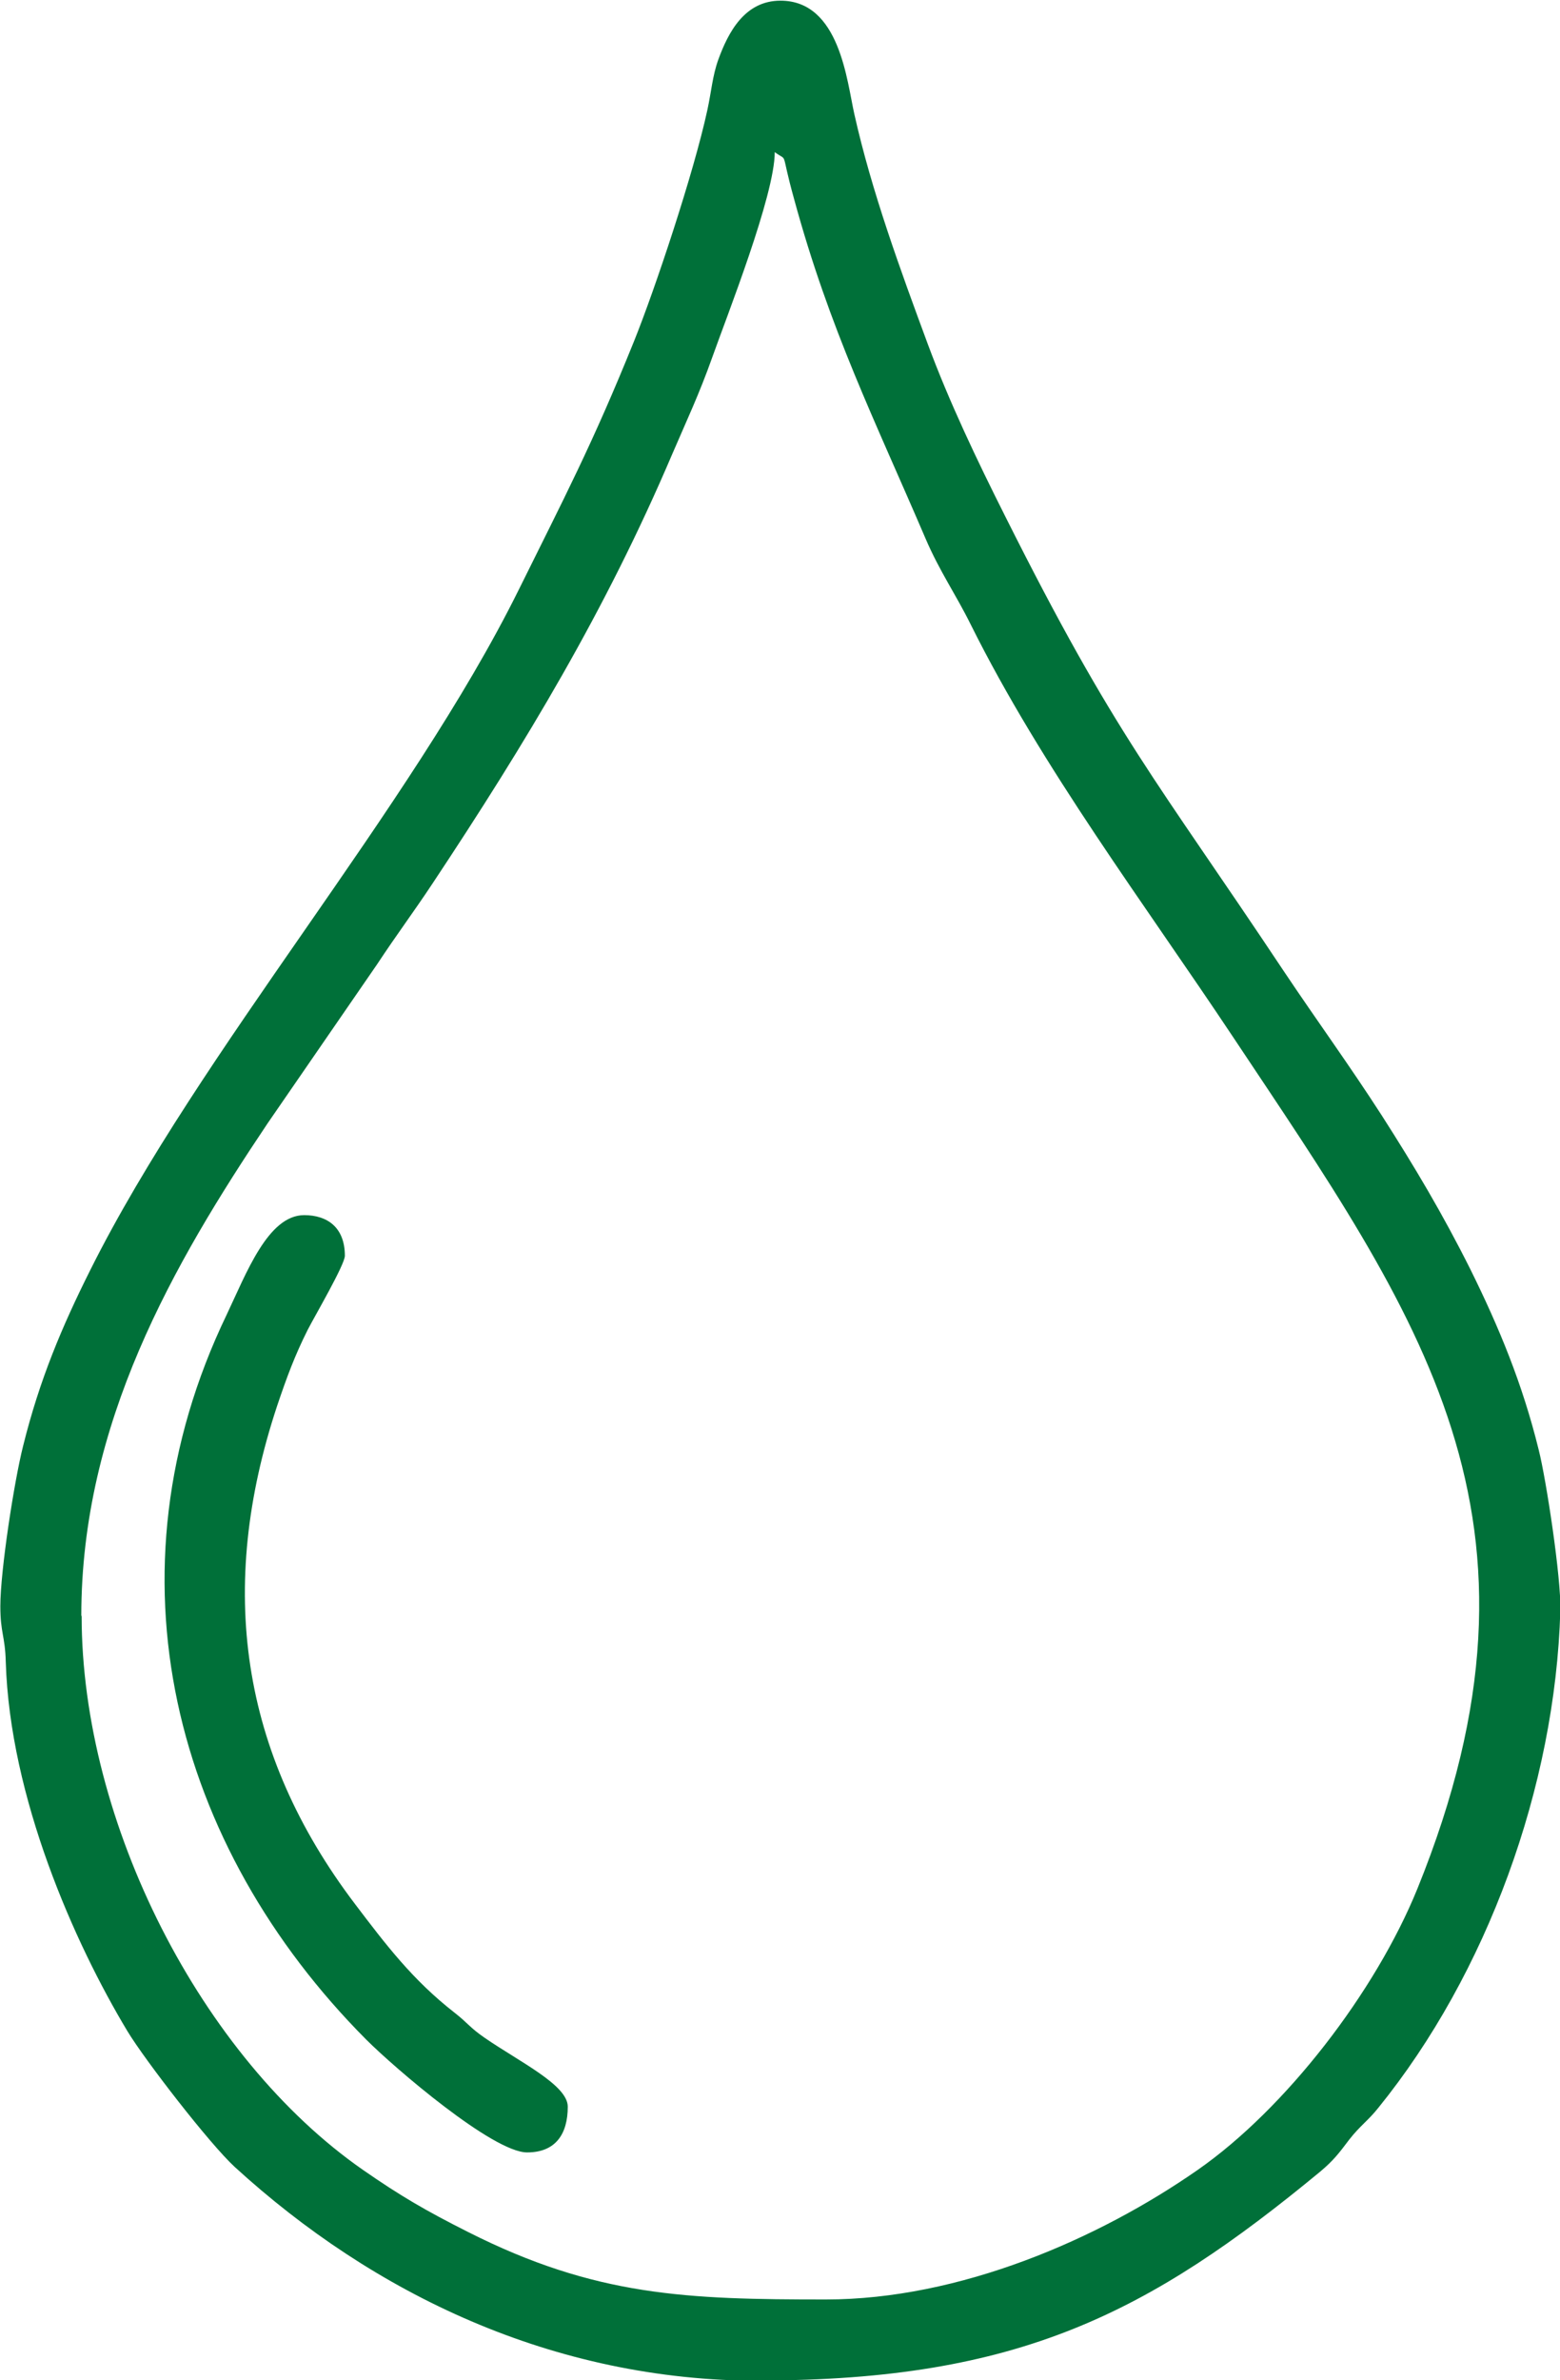 <?xml version="1.0" encoding="UTF-8"?>
<!DOCTYPE svg PUBLIC "-//W3C//DTD SVG 1.0//EN" "http://www.w3.org/TR/2001/REC-SVG-20010904/DTD/svg10.dtd">
<!-- Creator: CorelDRAW -->
<svg xmlns="http://www.w3.org/2000/svg" xml:space="preserve" width="11.371mm" height="17.344mm" version="1.0" style="shape-rendering:geometricPrecision; text-rendering:geometricPrecision; image-rendering:optimizeQuality; fill-rule:evenodd; clip-rule:evenodd"
viewBox="0 0 46.05 70.24"
 xmlns:xlink="http://www.w3.org/1999/xlink"
 xmlns:xodm="http://www.corel.com/coreldraw/odm/2003">
 <defs>
  <style type="text/css">
   <![CDATA[
    .fil0 {fill:#007039}
   ]]>
  </style>
 </defs>
 <g id="Camada_x0020_1">
  <g id="_2326373452640">
   <path class="fil0" d="M2.4 47.68c0,-5.67 2.71,-10.37 5.5,-14.53l3.23 -4.69c0.58,-0.88 1.07,-1.53 1.64,-2.39 2.76,-4.16 5.11,-8.06 7.07,-12.66 0.43,-1 0.8,-1.78 1.18,-2.85 0.44,-1.24 1.85,-4.8 1.85,-6.07 0.42,0.31 0.15,-0.13 0.57,1.38 1.05,3.86 2.39,6.54 3.88,10.02 0.42,0.98 0.89,1.64 1.34,2.55 2.1,4.22 5.13,8.24 7.73,12.15 5.51,8.28 9.89,14.2 5.45,25.15 -1.24,3.05 -3.89,6.49 -6.49,8.3 -2.93,2.04 -7.02,3.82 -10.97,3.82 -4.1,0 -6.8,-0.09 -10.56,-1.99 -1.25,-0.63 -1.99,-1.06 -3.1,-1.83 -4.79,-3.33 -8.31,-10.26 -8.31,-16.35zm20.03 22.57c7.64,0 11.49,-1.99 16.55,-6.17 0.39,-0.33 0.54,-0.53 0.85,-0.94 0.32,-0.41 0.56,-0.56 0.86,-0.94 3.2,-3.95 5.22,-9.47 5.37,-14.67 0.03,-0.94 -0.42,-3.89 -0.64,-4.75 -0.48,-1.95 -1.17,-3.61 -2.01,-5.31 -0.83,-1.66 -1.66,-3.05 -2.62,-4.55 -0.96,-1.49 -1.91,-2.79 -2.9,-4.27 -3.76,-5.65 -4.95,-6.89 -8.23,-13.44 -0.82,-1.63 -1.64,-3.35 -2.27,-5.05 -0.81,-2.19 -1.66,-4.51 -2.17,-6.79 -0.22,-0.97 -0.43,-3.35 -2.18,-3.35 -1.05,0 -1.54,0.92 -1.84,1.75 -0.17,0.48 -0.2,0.93 -0.32,1.48 -0.4,1.85 -1.54,5.27 -2.16,6.81 -1.23,3.05 -2.07,4.64 -3.41,7.35 -3.22,6.5 -9.41,13.59 -12.65,20.08 -0.82,1.64 -1.49,3.21 -1.98,5.19 -0.26,1.03 -0.67,3.67 -0.67,4.72 0,0.79 0.14,0.88 0.16,1.64 0.12,4 2.02,8.29 3.59,10.9 0.52,0.86 2.43,3.33 3.17,4.01 4.08,3.73 9.38,6.31 15.51,6.31z"/>
   <path class="fil0" d="M15.56 63.52c0.84,0 1.2,-0.54 1.2,-1.35 0,-0.64 -1.42,-1.32 -2.45,-2.03 -0.45,-0.31 -0.49,-0.43 -0.9,-0.75 -1.23,-0.96 -2.02,-2 -2.93,-3.2 -3.39,-4.47 -4.08,-9.33 -2.3,-14.7 0.29,-0.86 0.52,-1.48 0.9,-2.24 0.21,-0.41 1.1,-1.93 1.1,-2.19 0,-0.84 -0.52,-1.2 -1.2,-1.2 -1.07,0 -1.71,1.72 -2.29,2.94 -3.69,7.67 -1.55,15.69 4.12,21.39 0.84,0.84 3.74,3.33 4.75,3.33z"/>
  </g>
 </g>
</svg>
